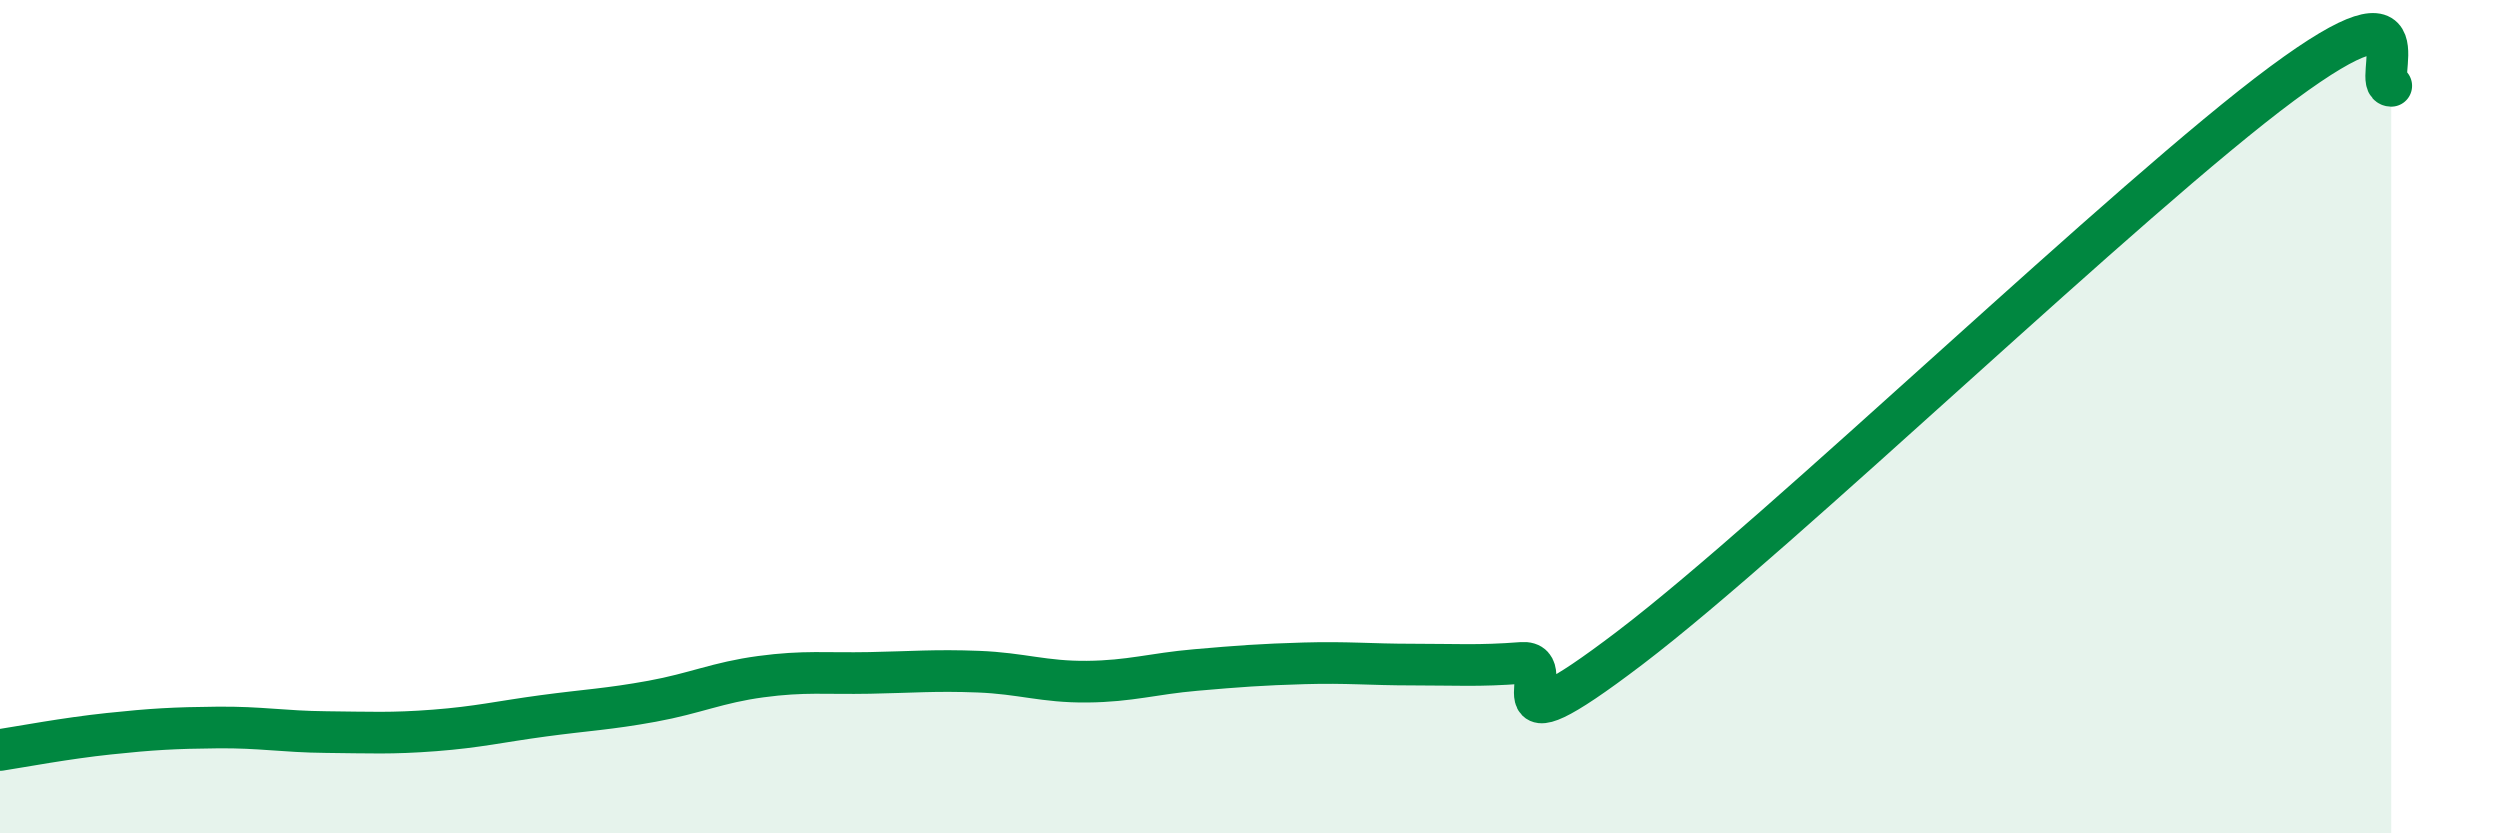
    <svg width="60" height="20" viewBox="0 0 60 20" xmlns="http://www.w3.org/2000/svg">
      <path
        d="M 0,18 C 0.52,17.92 1.57,17.72 2.61,17.61 C 3.65,17.5 4.18,17.47 5.22,17.46 C 6.26,17.45 6.79,17.56 7.83,17.57 C 8.87,17.58 9.39,17.61 10.43,17.53 C 11.47,17.45 12,17.32 13.04,17.18 C 14.08,17.04 14.61,17.02 15.65,16.83 C 16.69,16.64 17.22,16.38 18.26,16.24 C 19.3,16.1 19.83,16.17 20.87,16.15 C 21.91,16.13 22.44,16.08 23.48,16.12 C 24.52,16.16 25.05,16.37 26.09,16.36 C 27.13,16.35 27.66,16.17 28.7,16.08 C 29.74,15.99 30.26,15.95 31.3,15.92 C 32.34,15.89 32.87,15.95 33.91,15.95 C 34.95,15.95 35.48,15.99 36.52,15.91 C 37.56,15.83 35.48,18.32 39.13,15.54 C 42.78,12.76 51.13,4.7 54.78,2 C 58.43,-0.7 56.87,2.05 57.39,2.06L57.39 20L0 20Z"
        fill="#008740"
        opacity="0.1"
        stroke-linecap="round"
        stroke-linejoin="round"
      />
      <path
        d="M 0,18 C 0.52,17.92 1.57,17.72 2.61,17.61 C 3.65,17.5 4.18,17.47 5.22,17.46 C 6.26,17.45 6.79,17.56 7.83,17.57 C 8.87,17.58 9.39,17.61 10.43,17.53 C 11.47,17.45 12,17.32 13.04,17.18 C 14.08,17.04 14.61,17.02 15.65,16.83 C 16.69,16.64 17.22,16.38 18.26,16.24 C 19.3,16.1 19.83,16.17 20.87,16.15 C 21.91,16.13 22.44,16.08 23.48,16.12 C 24.52,16.16 25.05,16.37 26.09,16.36 C 27.13,16.35 27.66,16.17 28.7,16.08 C 29.74,15.99 30.26,15.95 31.3,15.92 C 32.34,15.89 32.87,15.95 33.91,15.95 C 34.95,15.95 35.48,15.99 36.52,15.91 C 37.56,15.83 35.48,18.32 39.13,15.54 C 42.78,12.76 51.13,4.7 54.78,2 C 58.43,-0.7 56.87,2.05 57.39,2.06"
        stroke="#008740"
        stroke-width="1"
        fill="none"
        stroke-linecap="round"
        stroke-linejoin="round"
      />
    </svg>
  